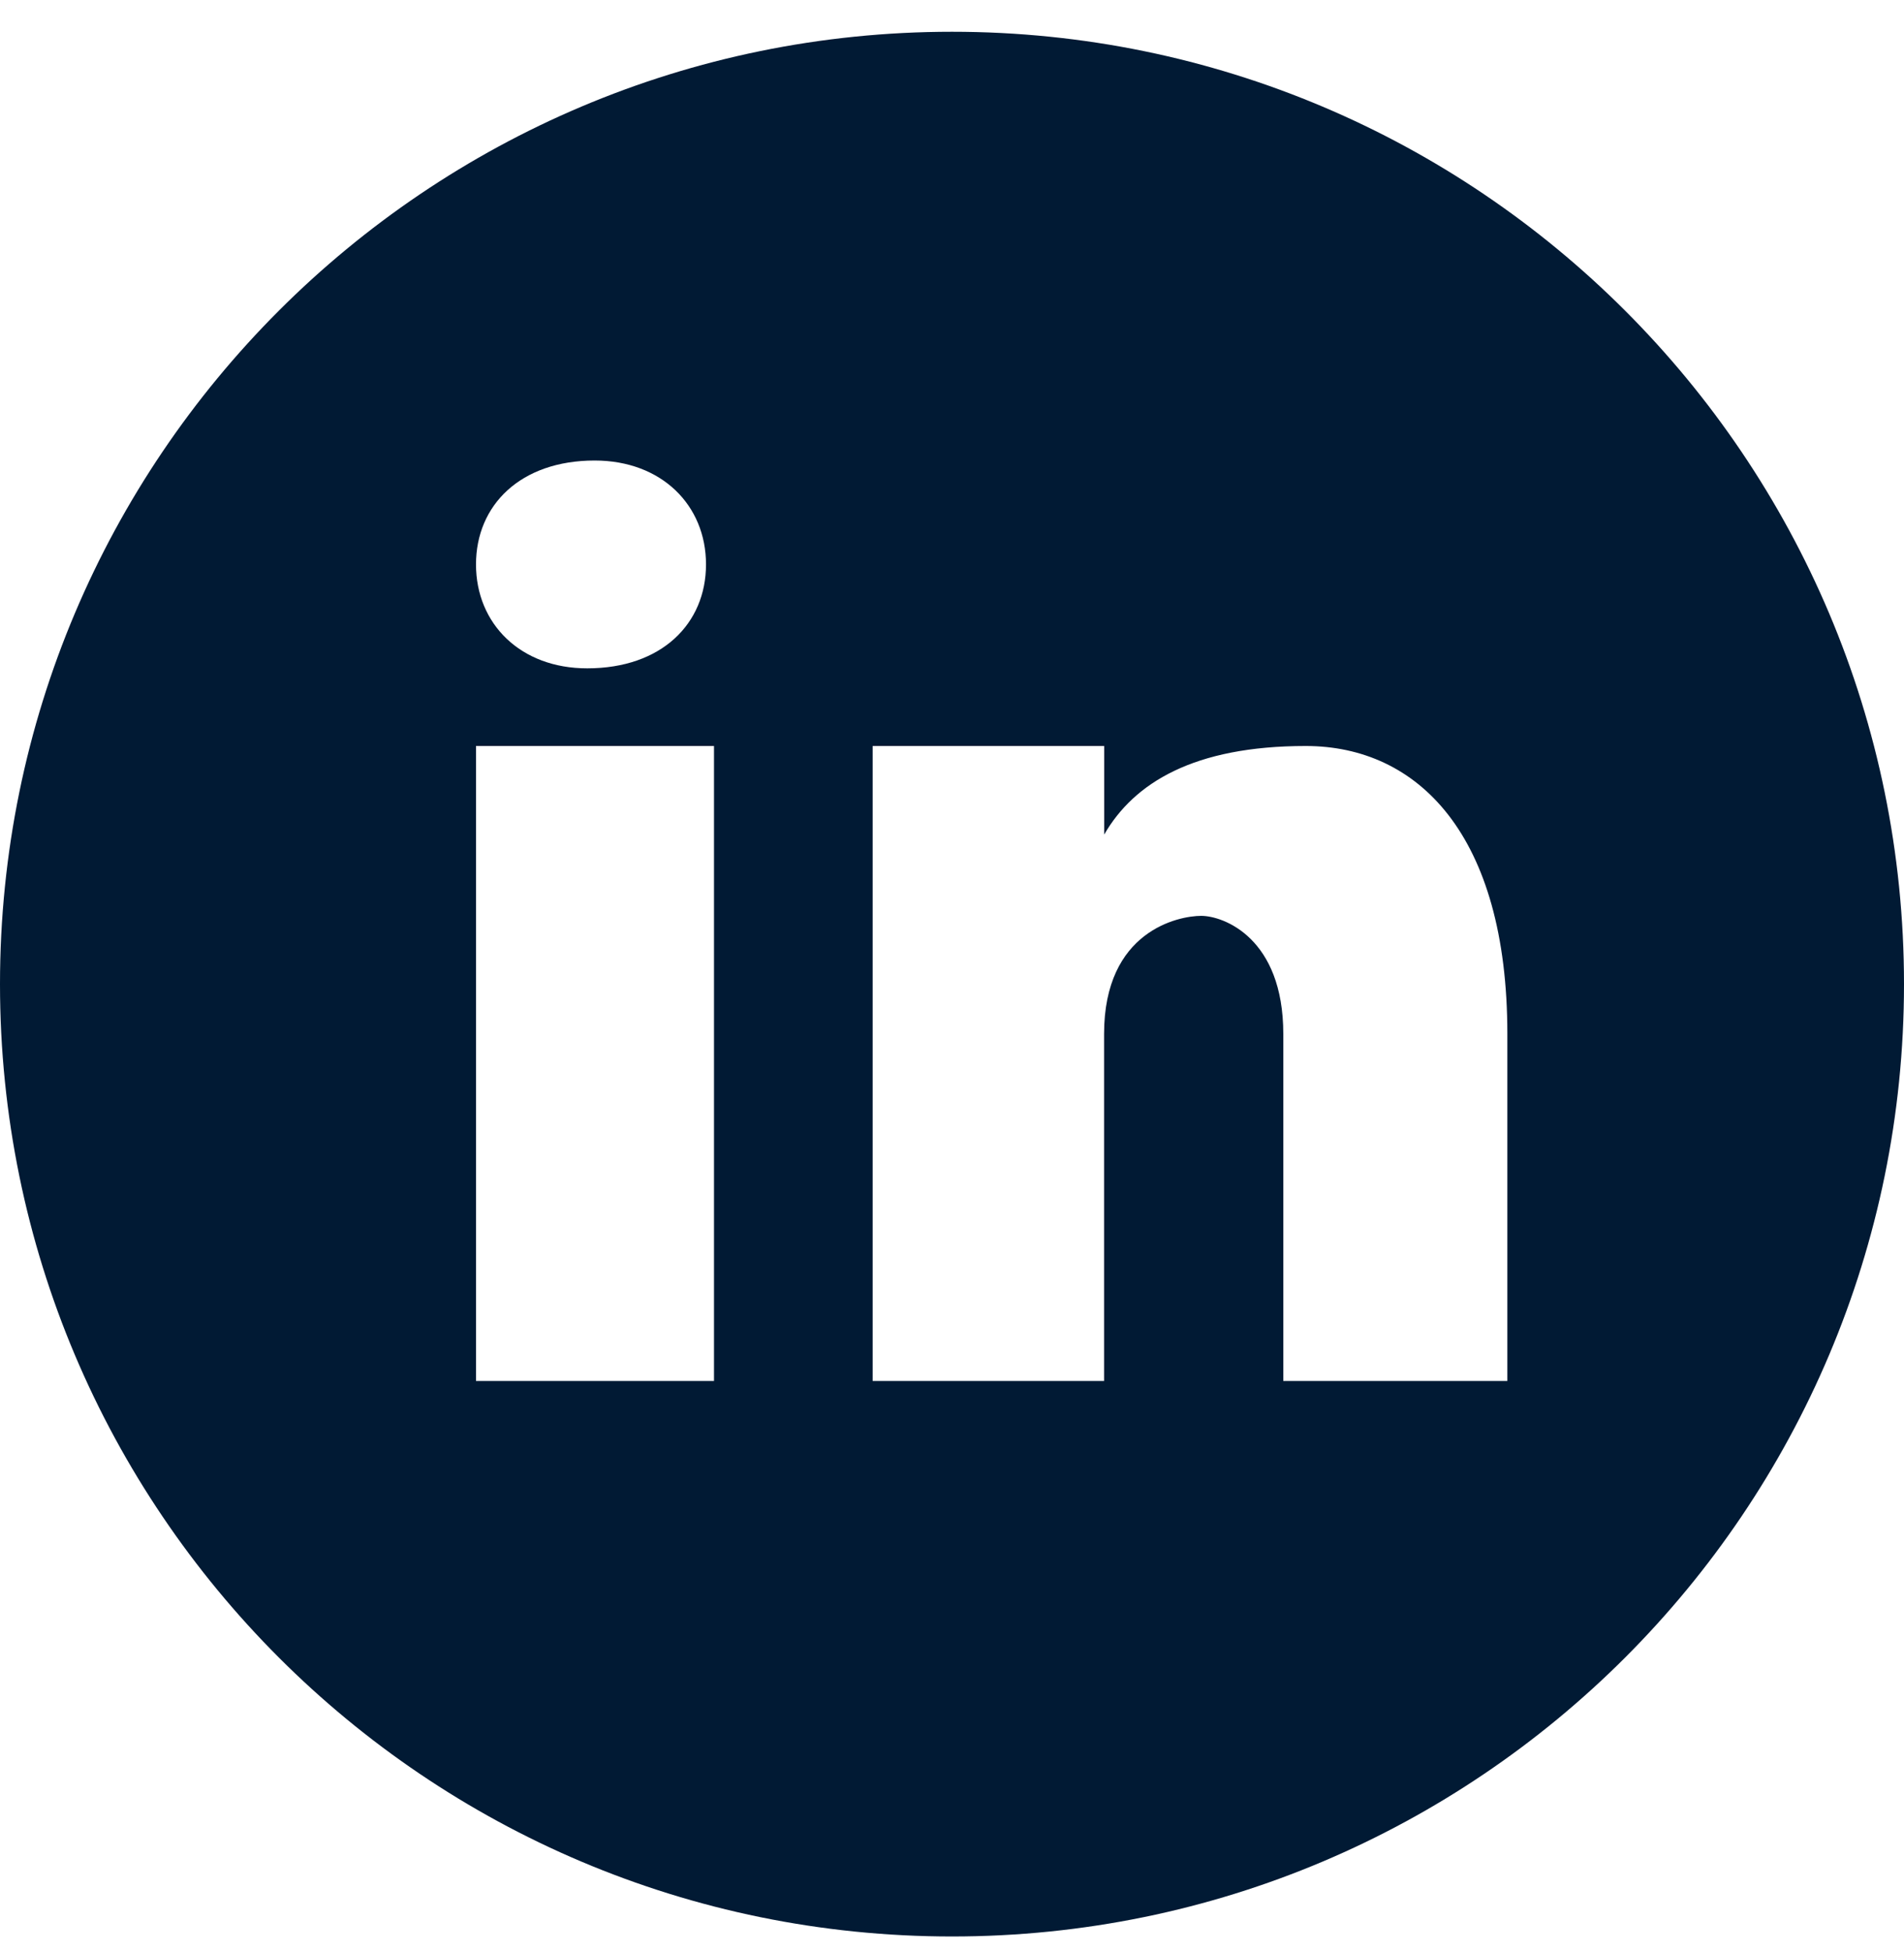 <?xml version="1.0" encoding="UTF-8"?> <svg xmlns="http://www.w3.org/2000/svg" width="40" height="41" viewBox="0 0 40 41" fill="none"><path d="M20 0.667C8.955 0.667 0 9.621 0 20.666C0 31.712 8.955 40.666 20 40.666C31.045 40.666 40 31.712 40 20.666C40 9.621 31.045 0.667 20 0.667ZM12.493 9.671C13.897 9.671 14.832 10.607 14.832 11.853C14.832 13.1 13.897 14.035 12.338 14.035C10.935 14.037 10 13.1 10 11.853C10 10.607 10.935 9.671 12.493 9.671ZM15 29H10V15.666H15V29ZM31.667 29H26.96V21.713C26.96 19.698 25.705 19.233 25.235 19.233C24.765 19.233 23.195 19.543 23.195 21.713C23.195 22.023 23.195 29 23.195 29H18.333V15.666H23.197V17.526C23.823 16.442 25.078 15.666 27.432 15.666C29.785 15.666 31.667 17.526 31.667 21.713V29Z" fill="#011A34"></path></svg> 